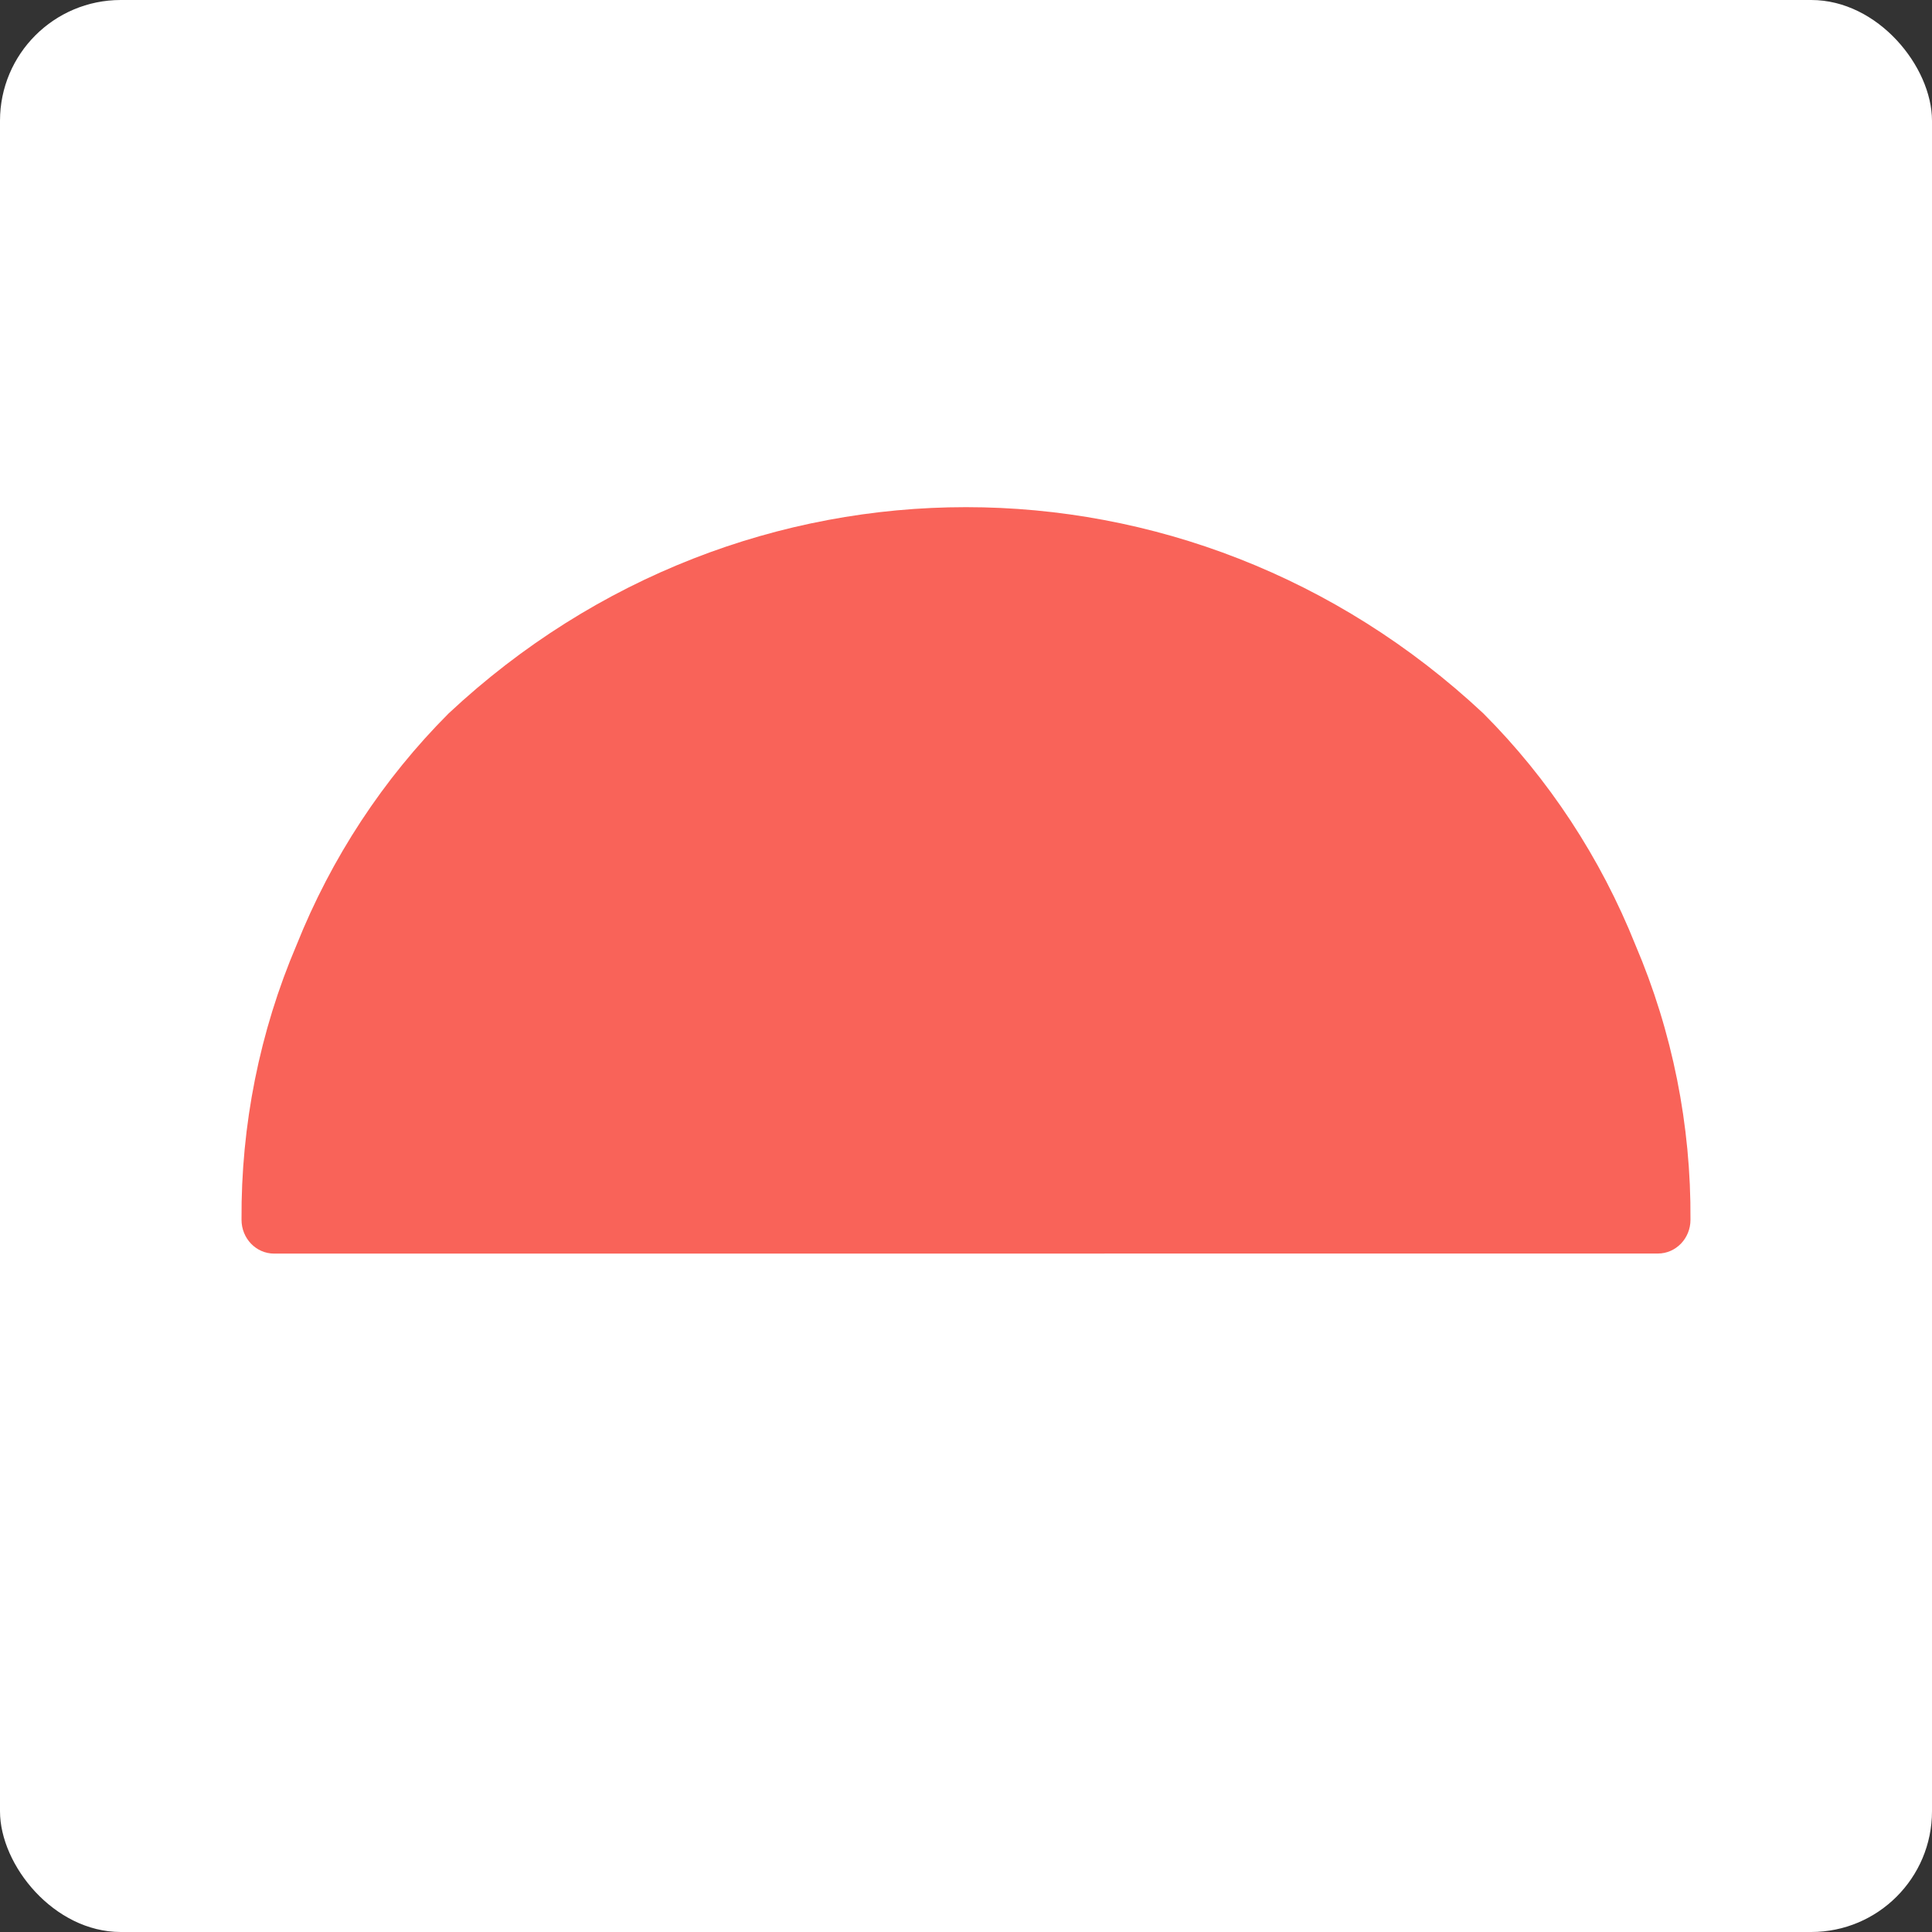 <svg width="80" height="80" viewBox="0 0 80 80" fill="none" xmlns="http://www.w3.org/2000/svg">
<rect x="0" y="0" width="80" height="80" fill="#333333" stroke="none"/>
<rect width="80" height="80" rx="5" fill="white"/>
<path d="M11.351 51.909C10.604 51.909 10.001 51.282 10.001 50.509C9.975 46.591 10.752 42.712 12.28 39.13C13.723 35.518 15.867 32.253 18.579 29.539C30.751 18.154 49.246 18.154 61.42 29.539C64.131 32.253 66.276 35.518 67.72 39.13C69.249 42.712 70.026 46.591 69.999 50.509C69.999 51.28 69.395 51.906 68.651 51.906L11.351 51.909Z" fill="#F96359"/>
</svg>

